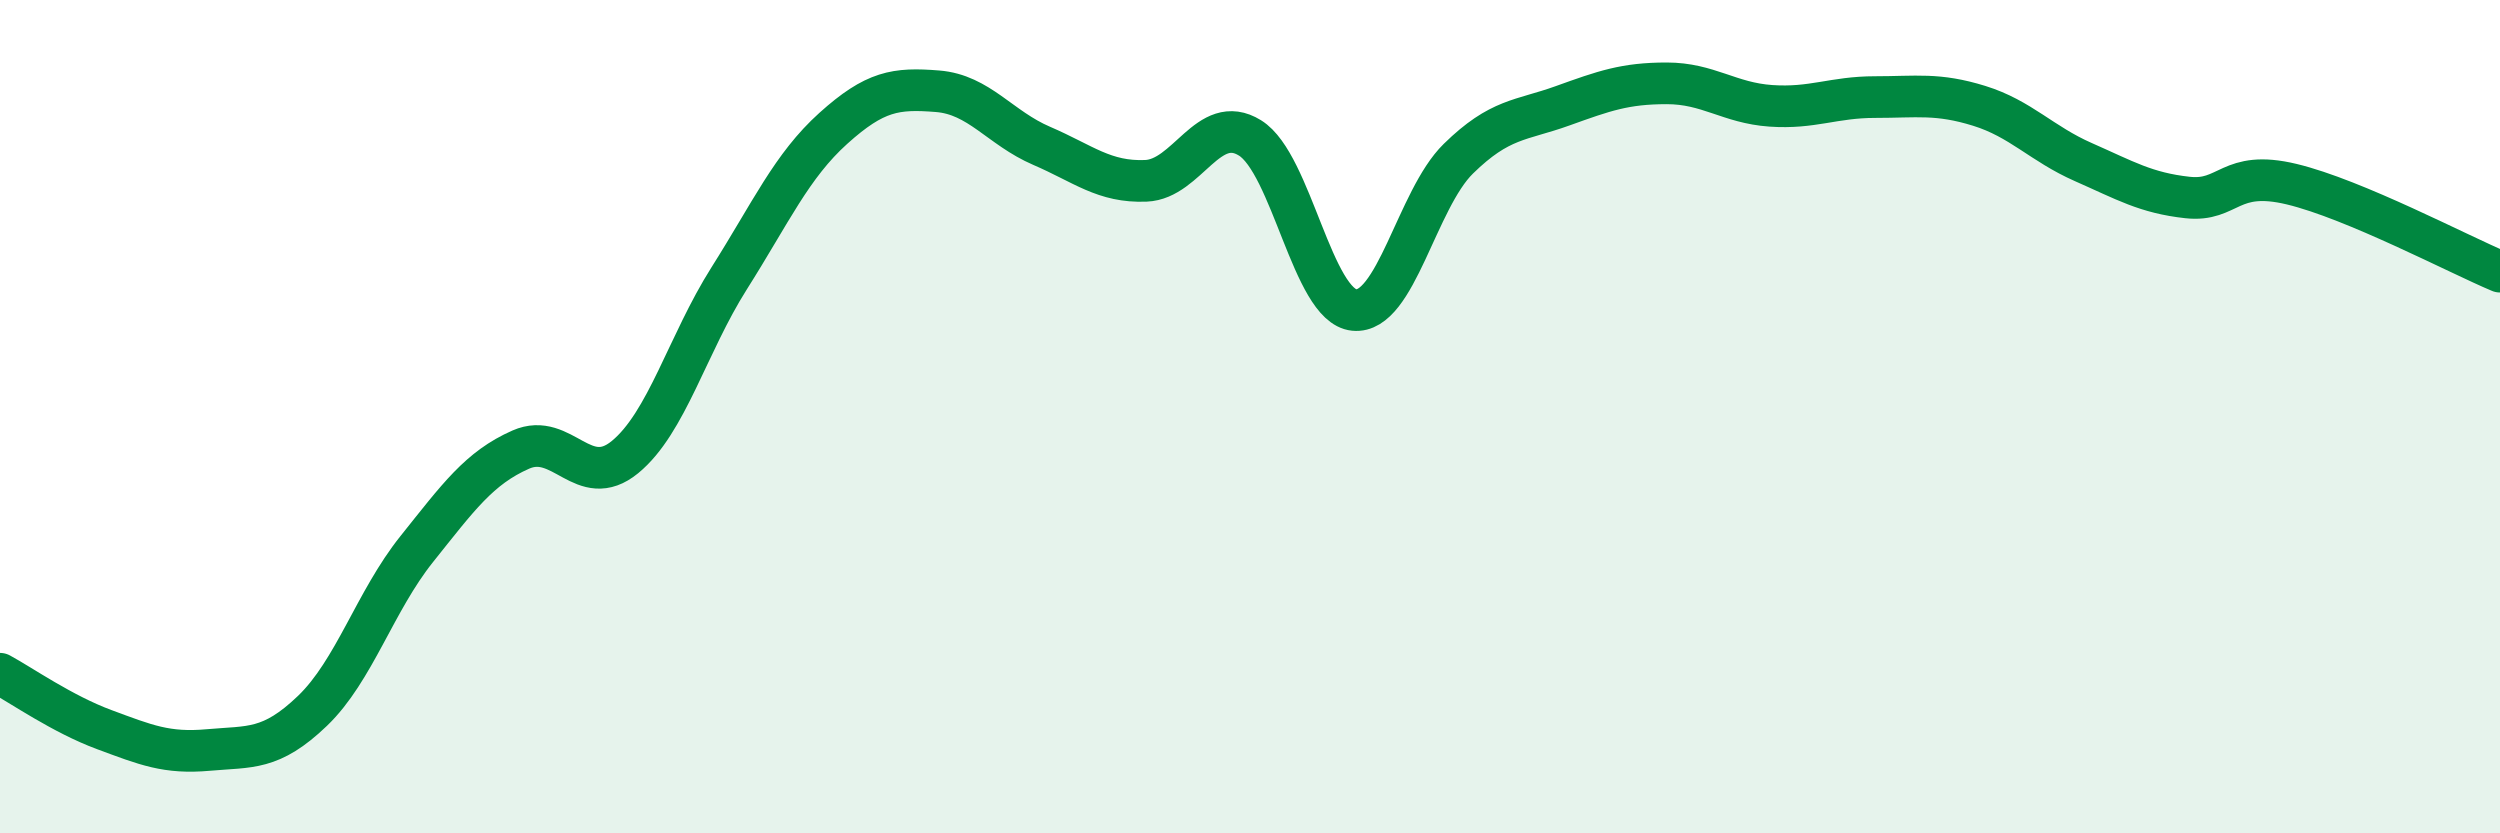 
    <svg width="60" height="20" viewBox="0 0 60 20" xmlns="http://www.w3.org/2000/svg">
      <path
        d="M 0,16.17 C 0.5,16.44 1.5,17.14 2.5,17.51 C 3.5,17.88 4,18.09 5,18 C 6,17.91 6.5,18.02 7.5,17.06 C 8.5,16.1 9,14.43 10,13.18 C 11,11.93 11.5,11.23 12.5,10.79 C 13.5,10.35 14,11.79 15,10.97 C 16,10.15 16.5,8.26 17.5,6.68 C 18.5,5.1 19,3.98 20,3.08 C 21,2.18 21.5,2.11 22.5,2.19 C 23.5,2.27 24,3.07 25,3.5 C 26,3.93 26.5,4.38 27.5,4.34 C 28.5,4.3 29,2.69 30,3.31 C 31,3.93 31.5,7.34 32.5,7.44 C 33.5,7.54 34,4.79 35,3.81 C 36,2.83 36.5,2.9 37.5,2.54 C 38.5,2.18 39,2 40,2 C 41,2 41.5,2.47 42.5,2.54 C 43.5,2.61 44,2.33 45,2.33 C 46,2.33 46.5,2.23 47.5,2.54 C 48.5,2.85 49,3.45 50,3.89 C 51,4.33 51.5,4.63 52.5,4.74 C 53.5,4.85 53.5,4.06 55,4.42 C 56.5,4.78 59,6.1 60,6.52L60 20L0 20Z"
        fill="#008740"
        opacity="0.1"
        stroke-linecap="round"
        stroke-linejoin="round"
      />
      <path
        d="M 0,16.17 C 0.5,16.44 1.5,17.14 2.5,17.51 C 3.5,17.88 4,18.09 5,18 C 6,17.91 6.5,18.02 7.5,17.06 C 8.5,16.1 9,14.43 10,13.18 C 11,11.93 11.5,11.23 12.5,10.79 C 13.5,10.35 14,11.79 15,10.97 C 16,10.15 16.5,8.26 17.5,6.68 C 18.5,5.1 19,3.98 20,3.08 C 21,2.18 21.5,2.11 22.5,2.19 C 23.5,2.27 24,3.07 25,3.5 C 26,3.93 26.5,4.38 27.5,4.34 C 28.5,4.3 29,2.69 30,3.31 C 31,3.93 31.5,7.34 32.5,7.44 C 33.5,7.54 34,4.79 35,3.81 C 36,2.83 36.5,2.9 37.5,2.54 C 38.5,2.18 39,2 40,2 C 41,2 41.5,2.47 42.5,2.54 C 43.5,2.61 44,2.33 45,2.33 C 46,2.33 46.5,2.23 47.5,2.54 C 48.5,2.85 49,3.45 50,3.89 C 51,4.33 51.5,4.63 52.5,4.74 C 53.5,4.85 53.5,4.06 55,4.42 C 56.5,4.78 59,6.1 60,6.52"
        stroke="#008740"
        stroke-width="1"
        fill="none"
        stroke-linecap="round"
        stroke-linejoin="round"
      />
    </svg>
  